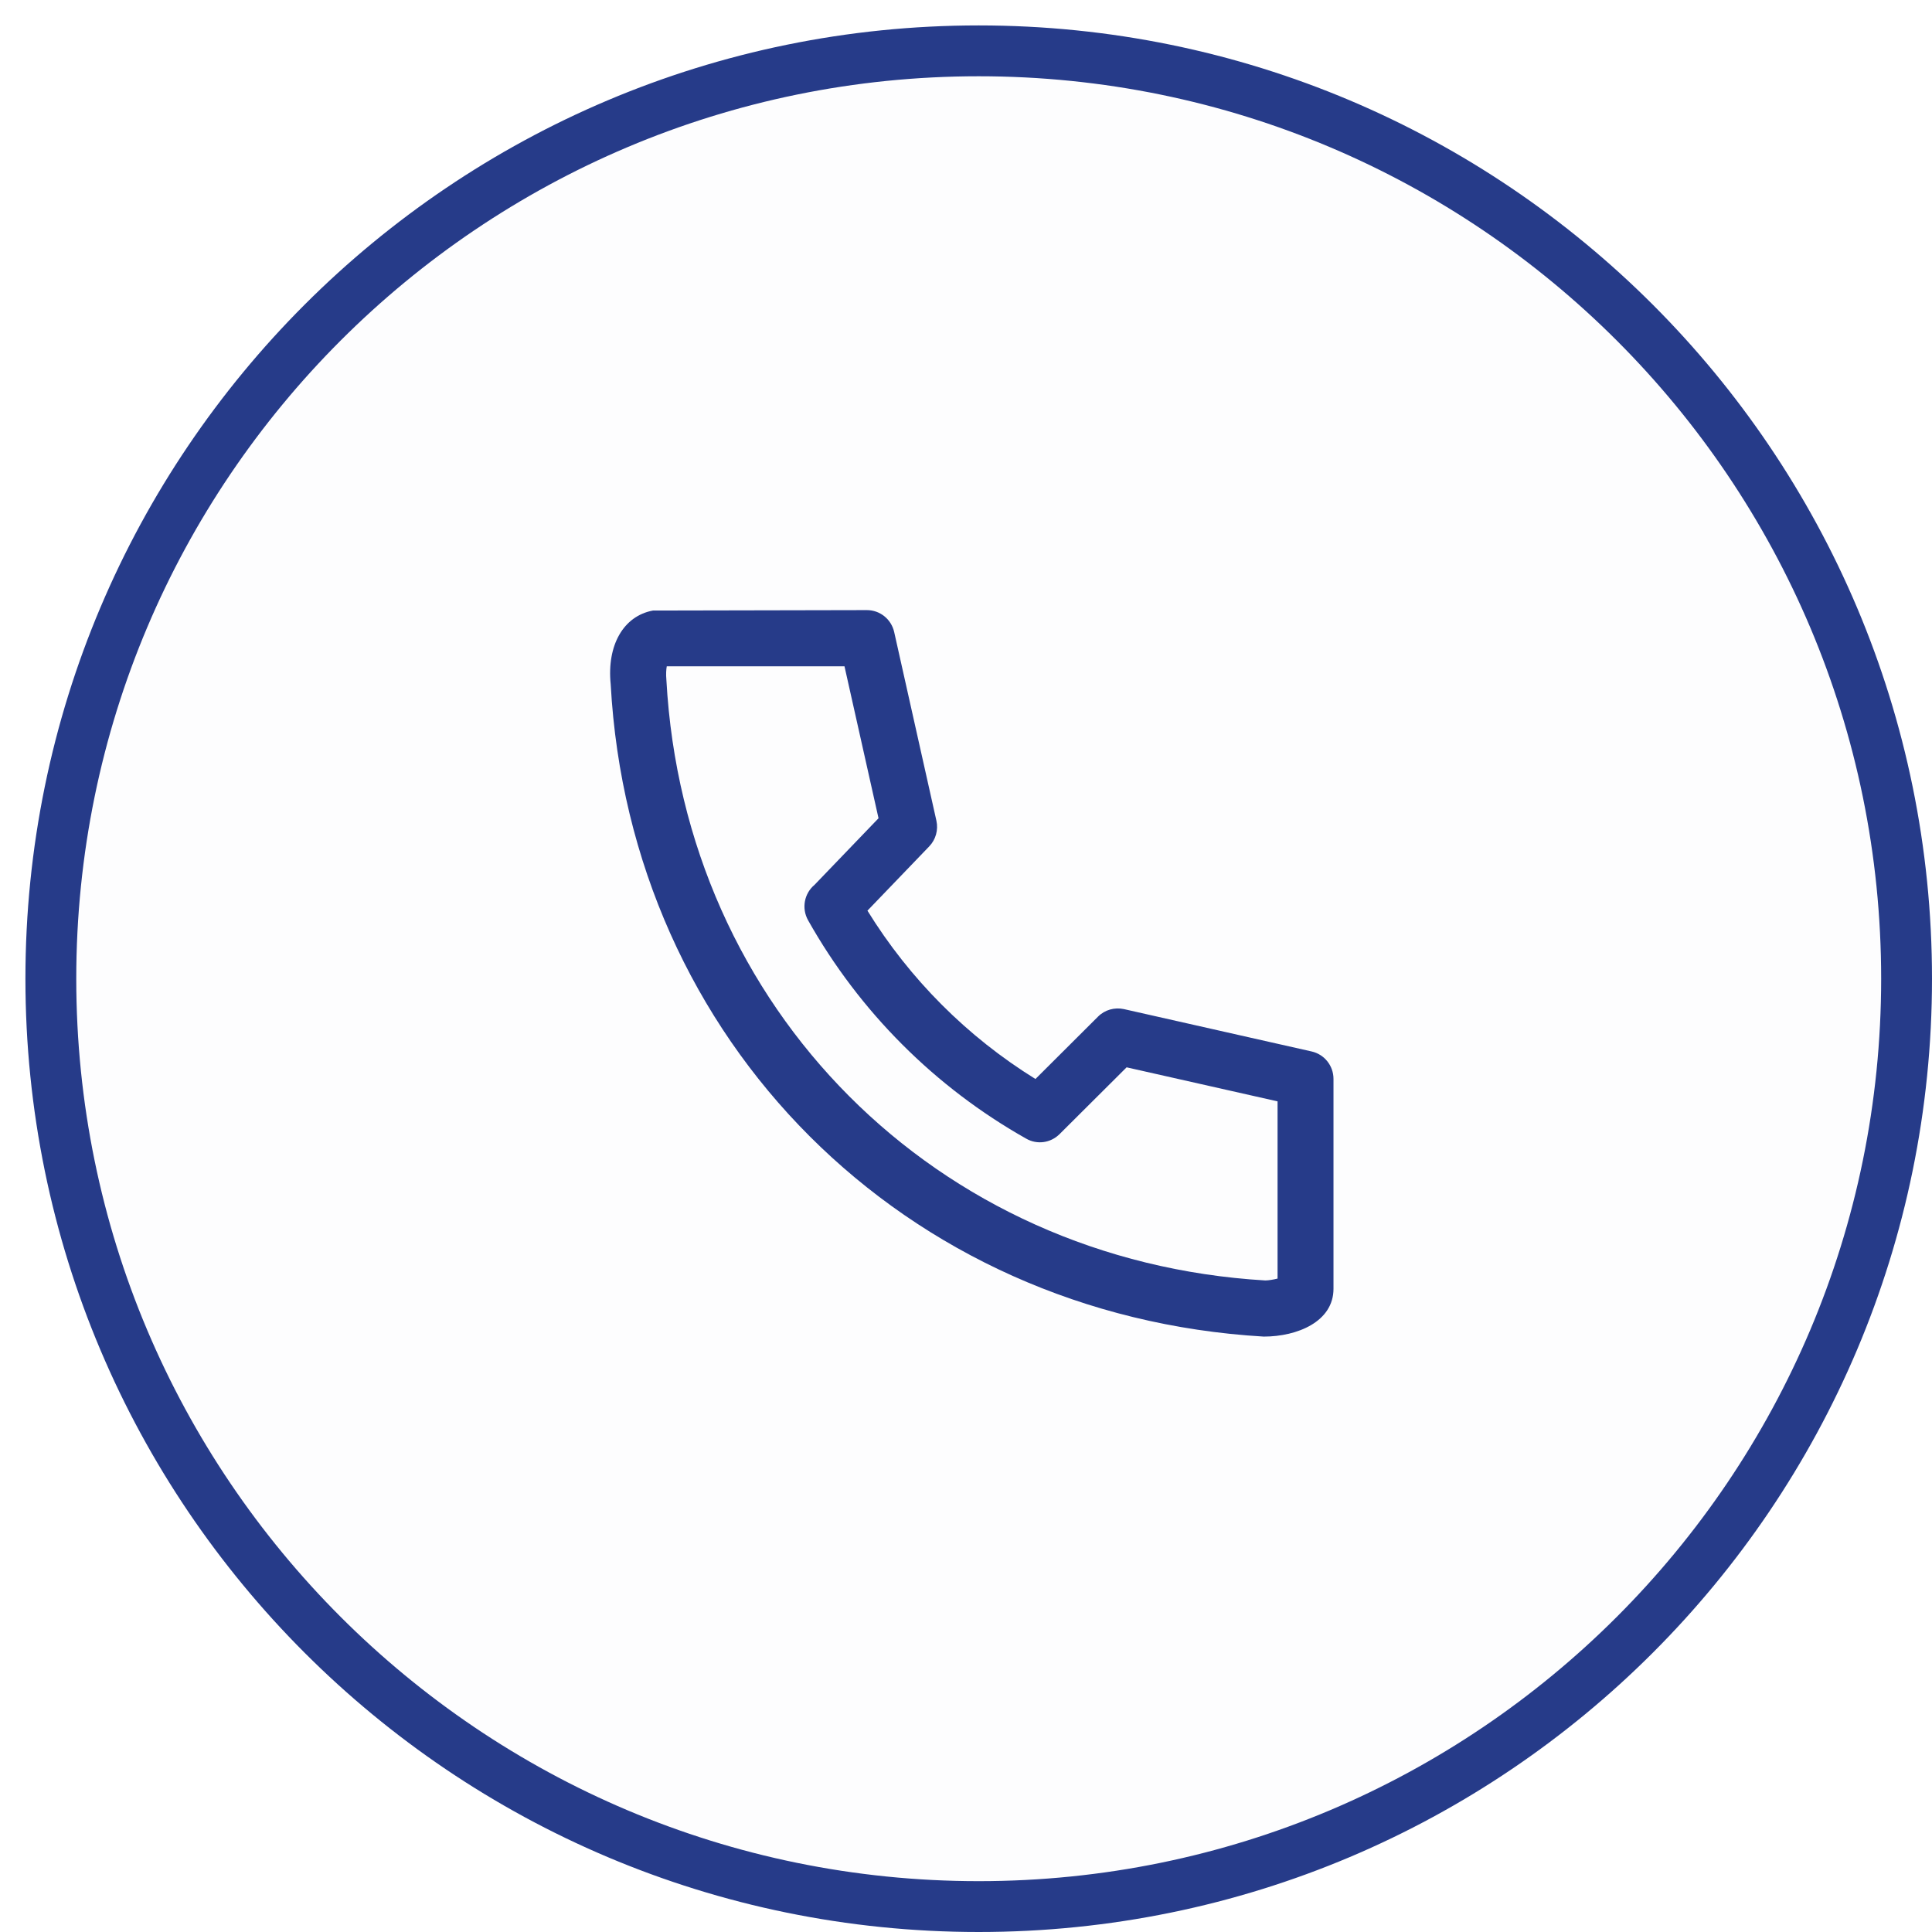 <svg width="38" height="38" viewBox="0 0 76 76" fill="none" xmlns="http://www.w3.org/2000/svg">
<path d="M38.5 2C58.658 2 75 18.343 75 38.5C75 58.658 58.658 75 38.5 75C18.342 75 2 58.658 2 38.5C2 18.343 18.342 2 38.5 2Z" fill="#263B89" fill-opacity="0.01" stroke="#263B89" stroke-width="2"/>
<path fill-rule="evenodd" clip-rule="evenodd" d="M49.712 52.578C35.569 51.747 24.79 40.953 24.023 26.916C23.868 25.39 24.519 24.233 25.685 24.017L34.101 24C34.617 24 35.061 24.358 35.175 24.863L36.836 32.285C36.916 32.647 36.811 33.027 36.553 33.295L34.123 35.823C35.784 38.515 38.046 40.781 40.732 42.445L43.194 39.991C43.46 39.723 43.845 39.617 44.21 39.695L51.597 41.362C52.099 41.476 52.456 41.923 52.456 42.442V50.698C52.456 51.989 51.034 52.578 49.712 52.578ZM26.229 26.21C26.207 26.333 26.193 26.521 26.214 26.745C26.925 39.691 36.832 49.605 49.777 50.37C49.91 50.368 50.103 50.335 50.256 50.296V43.325L44.318 41.986L41.681 44.613C41.331 44.962 40.796 45.038 40.367 44.791C36.778 42.767 33.811 39.797 31.787 36.2C31.523 35.727 31.639 35.143 32.041 34.808L34.559 32.188L33.22 26.21H26.229Z" fill="#263B89"/>
</svg>
